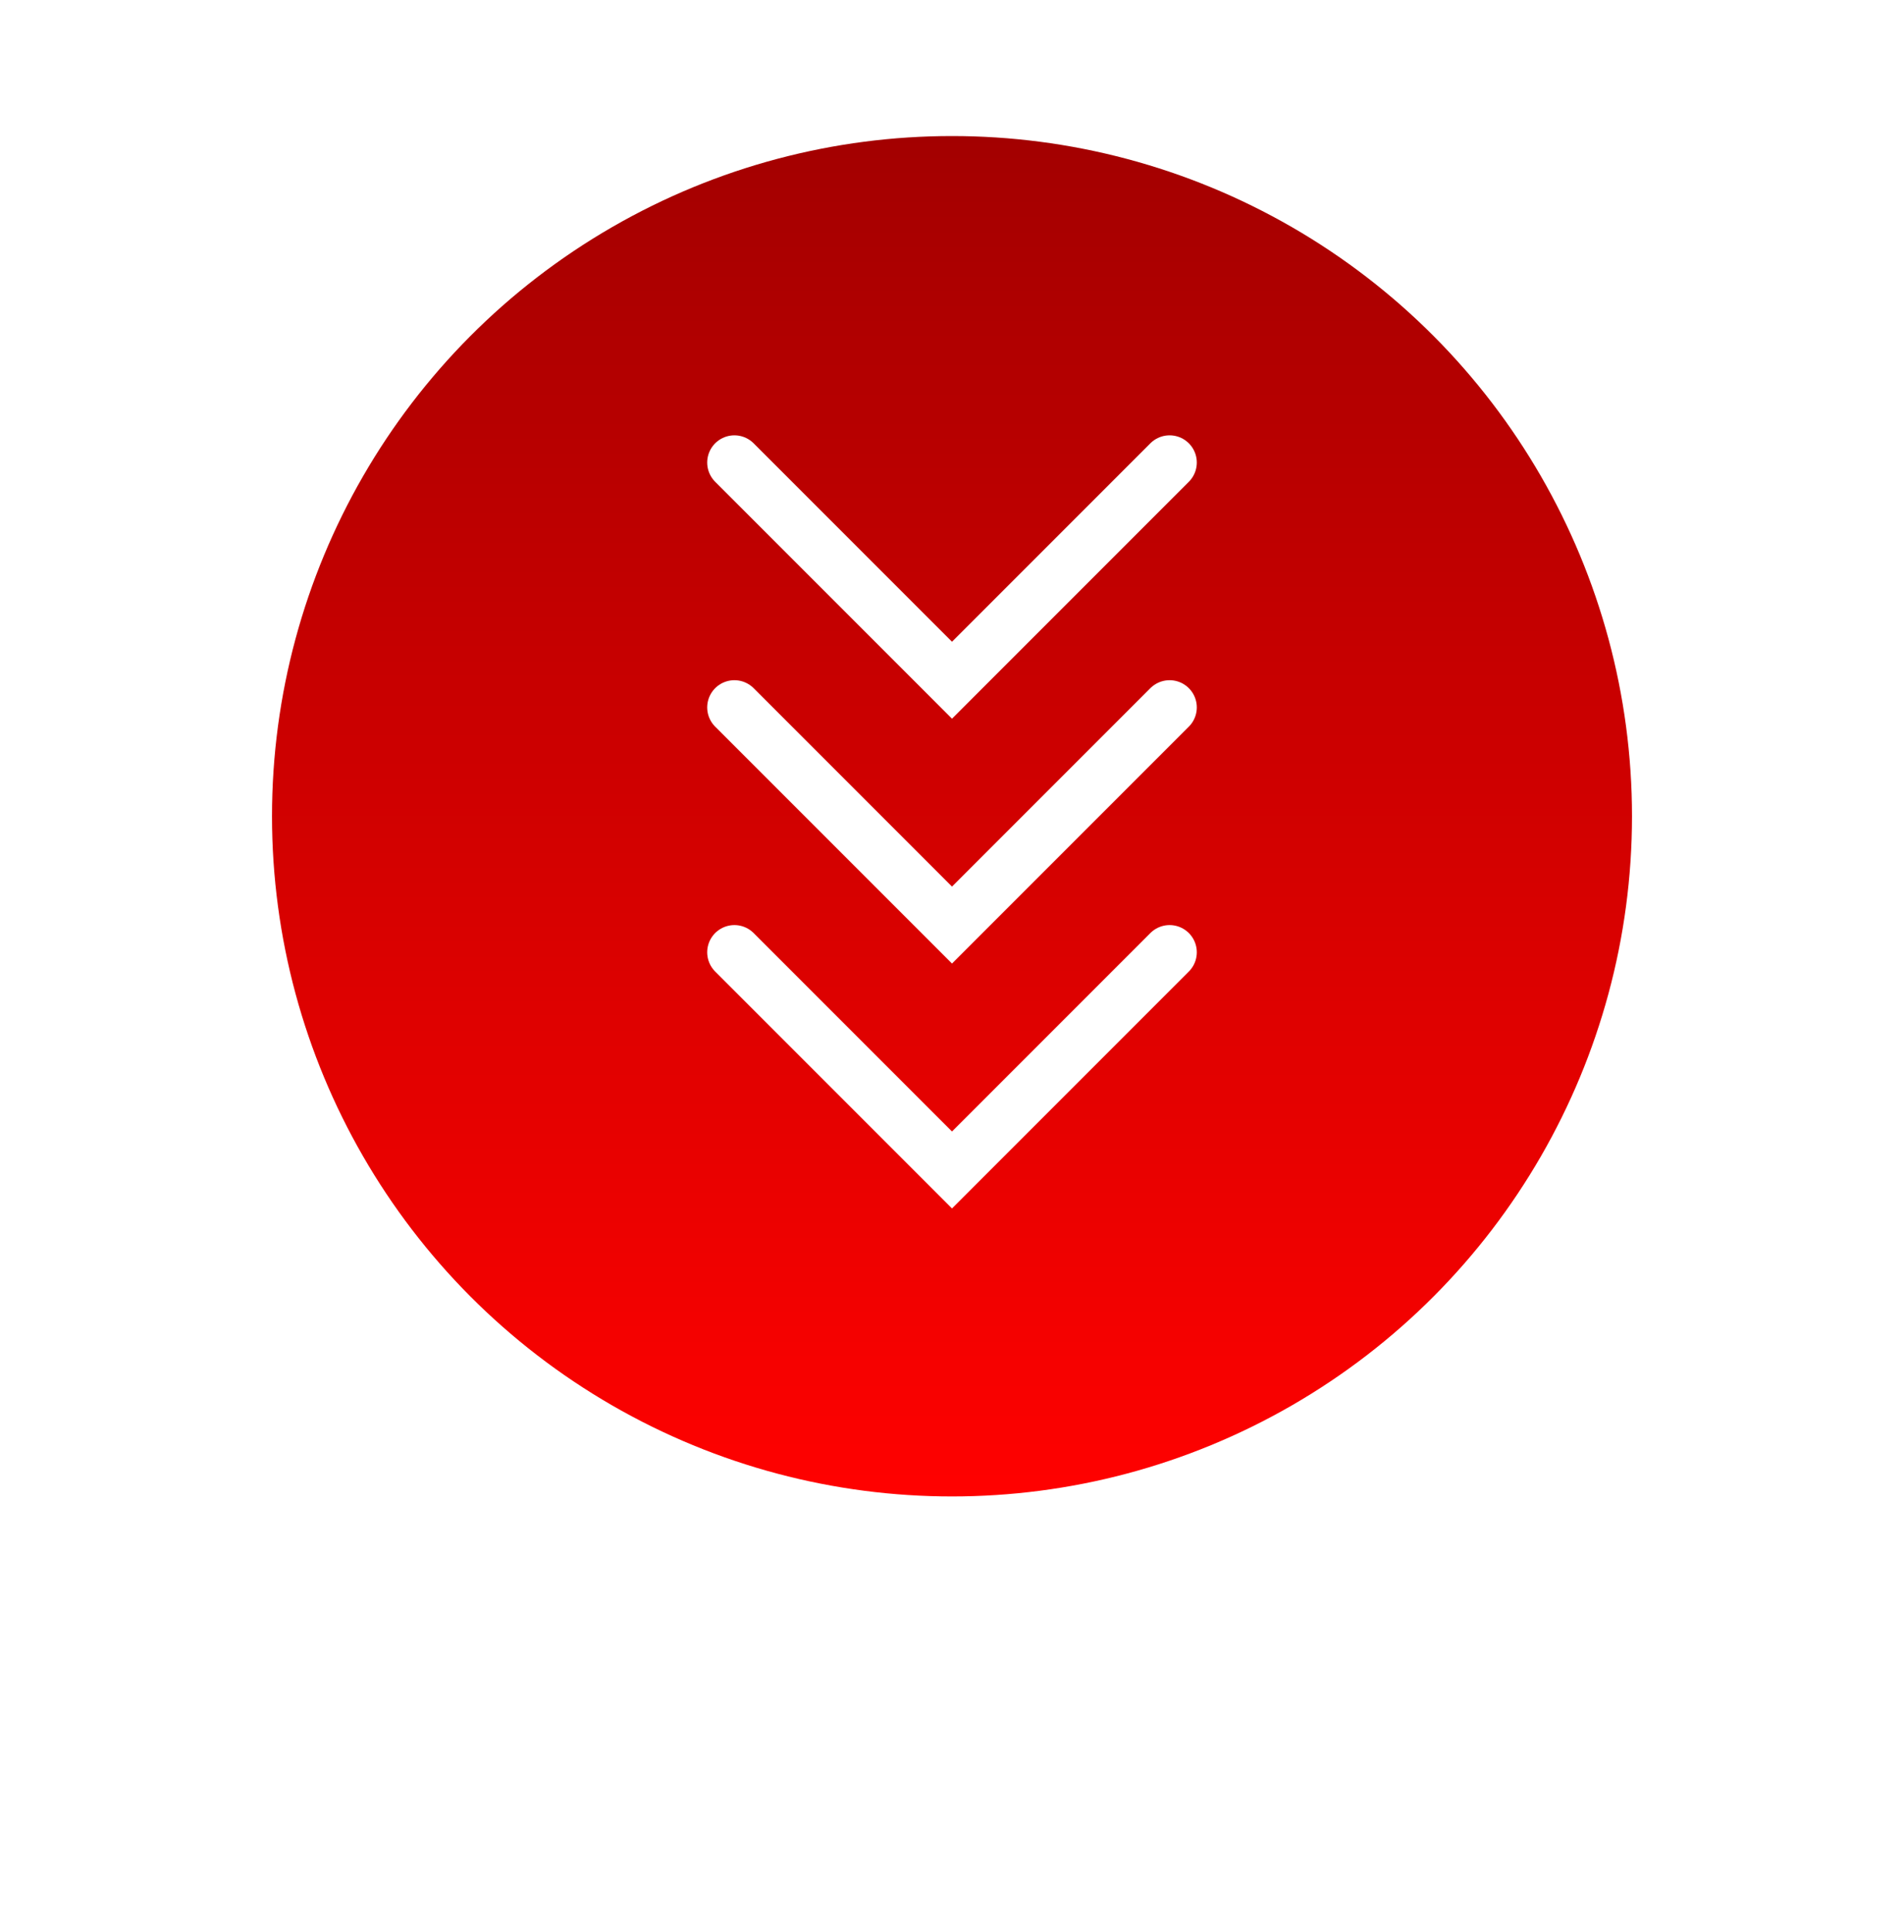 <?xml version="1.0" encoding="UTF-8"?>
<svg xmlns="http://www.w3.org/2000/svg" width="70" height="71" viewBox="0 0 70 71" fill="none">
  <g filter="url(#filter0_d_325_2394)">
    <circle cx="35" cy="30" r="30" fill="white"></circle>
  </g>
  <circle cx="35" cy="30" r="25" fill="url(#paint0_linear_325_2394)"></circle>
  <path d="M27 17L35 25L43 17" stroke="white" stroke-width="2" stroke-linecap="round"></path>
  <path d="M27 26L35 34L43 26" stroke="white" stroke-width="2" stroke-linecap="round"></path>
  <path d="M27 35L35 43L43 35" stroke="white" stroke-width="2" stroke-linecap="round"></path>
  <defs>
    <filter id="filter0_d_325_2394" x="0" y="0" width="70" height="71" color-interpolation-filters="sRGB">
      <feFlood flood-opacity="0" result="BackgroundImageFix"></feFlood>
      <feColorMatrix in="SourceAlpha" type="matrix" values="0 0 0 0 0 0 0 0 0 0 0 0 0 0 0 0 0 0 127 0" result="hardAlpha"></feColorMatrix>
      <feOffset dy="6"></feOffset>
      <feGaussianBlur stdDeviation="2.5"></feGaussianBlur>
      <feComposite in2="hardAlpha" operator="out"></feComposite>
      <feColorMatrix type="matrix" values="0 0 0 0 0 0 0 0 0 0 0 0 0 0 0 0 0 0 0.25 0"></feColorMatrix>
      <feBlend mode="normal" in2="BackgroundImageFix" result="effect1_dropShadow_325_2394"></feBlend>
      <feBlend mode="normal" in="SourceGraphic" in2="effect1_dropShadow_325_2394" result="shape"></feBlend>
    </filter>
    <linearGradient id="paint0_linear_325_2394" x1="35" y1="5" x2="35" y2="55" gradientUnits="userSpaceOnUse">
      <stop stop-color="#A30000"></stop>
      <stop offset="1" stop-color="#FF0100"></stop>
    </linearGradient>
  </defs>
</svg>
